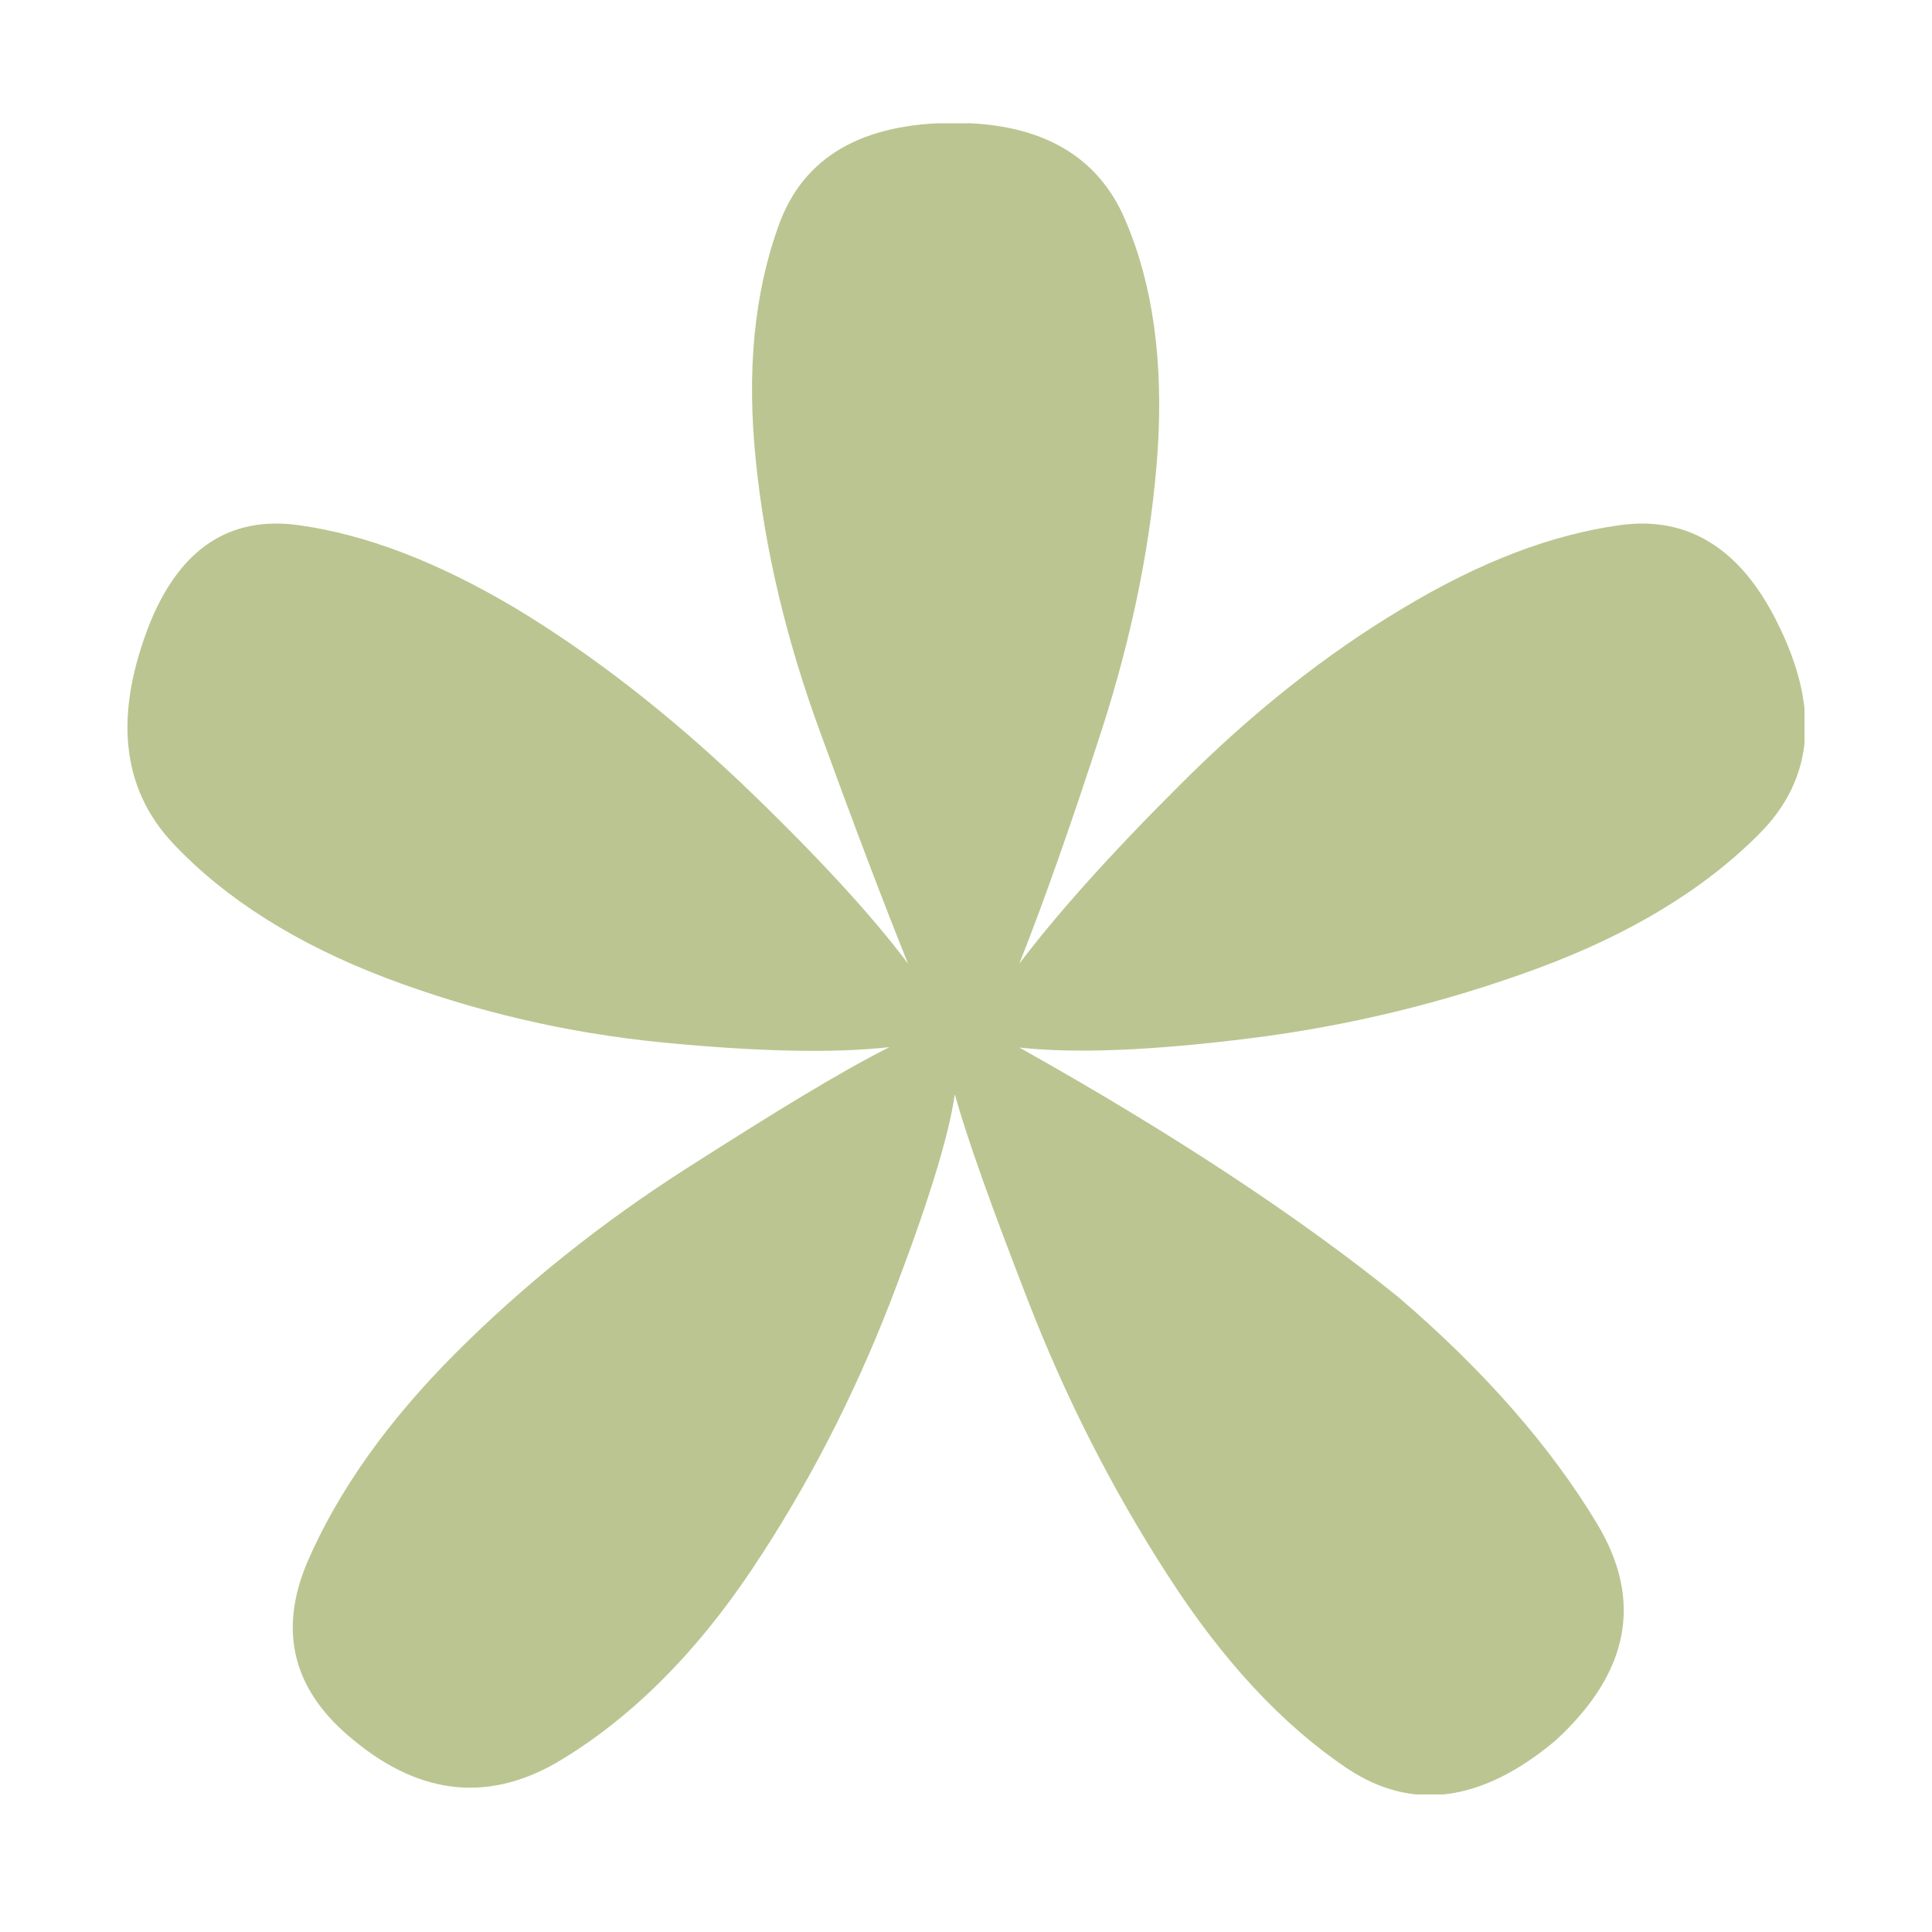<?xml version="1.0" encoding="UTF-8"?> <svg xmlns="http://www.w3.org/2000/svg" xmlns:xlink="http://www.w3.org/1999/xlink" version="1.1" id="Layer_1" x="0px" y="0px" viewBox="0 0 50 50" style="enable-background:new 0 0 50 50;" xml:space="preserve"> <style type="text/css"> .st0{clip-path:url(#SVGID_00000155838976583905793120000004362473844329816495_);fill:#BBC591;} .st1{clip-path:url(#SVGID_00000107584351300761517470000002534482172769184916_);fill:#F3D9DA;} </style> <g> <defs> <rect id="SVGID_1_" x="3.29" y="3.19" width="43.41" height="43.25"></rect> </defs> <clipPath id="SVGID_00000164478806418404608530000006985661750216632464_"> <use xlink:href="#SVGID_1_" style="overflow:visible;"></use> </clipPath> <path style="clip-path:url(#SVGID_00000164478806418404608530000006985661750216632464_);fill:#BBC591;" d="M23.02,27.1 c-1.44,0.16-3.39,0.12-5.86-0.12c-2.47-0.24-4.87-0.8-7.17-1.67c-2.31-0.88-4.15-2.04-5.5-3.47c-1.36-1.44-1.55-3.35-0.6-5.74 c0.79-1.92,2.07-2.75,3.83-2.51c1.75,0.24,3.62,0.96,5.62,2.15c1.99,1.2,3.94,2.72,5.86,4.54c1.91,1.83,3.35,3.39,4.3,4.66 c-0.64-1.59-1.4-3.59-2.27-5.98c-0.88-2.4-1.44-4.74-1.67-7.05c-0.24-2.31-0.04-4.34,0.6-6.1c0.64-1.75,2.15-2.63,4.54-2.63 c2.23,0,3.71,0.84,4.42,2.51c0.72,1.67,0.99,3.67,0.84,5.98c-0.16,2.31-0.64,4.7-1.43,7.17c-0.8,2.47-1.52,4.51-2.15,6.1 c0.96-1.27,2.35-2.83,4.19-4.66c1.83-1.83,3.74-3.35,5.74-4.54c1.99-1.2,3.86-1.91,5.62-2.15c1.75-0.24,3.11,0.6,4.06,2.51 c1.12,2.23,0.96,4.07-0.48,5.5c-1.44,1.44-3.35,2.59-5.74,3.47c-2.39,0.88-4.86,1.48-7.41,1.8c-2.55,0.32-4.54,0.4-5.98,0.24 c3.98,2.23,7.25,4.39,9.81,6.46c2.23,1.91,3.94,3.87,5.14,5.86c1.2,1.99,0.84,3.86-1.08,5.62c-1.91,1.6-3.71,1.83-5.38,0.72 c-1.67-1.12-3.23-2.79-4.66-5.02c-1.44-2.23-2.63-4.58-3.59-7.05c-0.96-2.47-1.6-4.26-1.91-5.38c-0.16,1.12-0.72,2.91-1.67,5.38 c-0.96,2.47-2.15,4.78-3.59,6.93c-1.44,2.15-3.08,3.79-4.9,4.9c-1.83,1.12-3.63,0.96-5.38-0.48c-1.59-1.28-1.99-2.83-1.2-4.66 c0.8-1.83,2.07-3.62,3.83-5.38c1.75-1.75,3.74-3.35,5.98-4.78S21.74,27.74,23.02,27.1"></path> </g> </svg> 